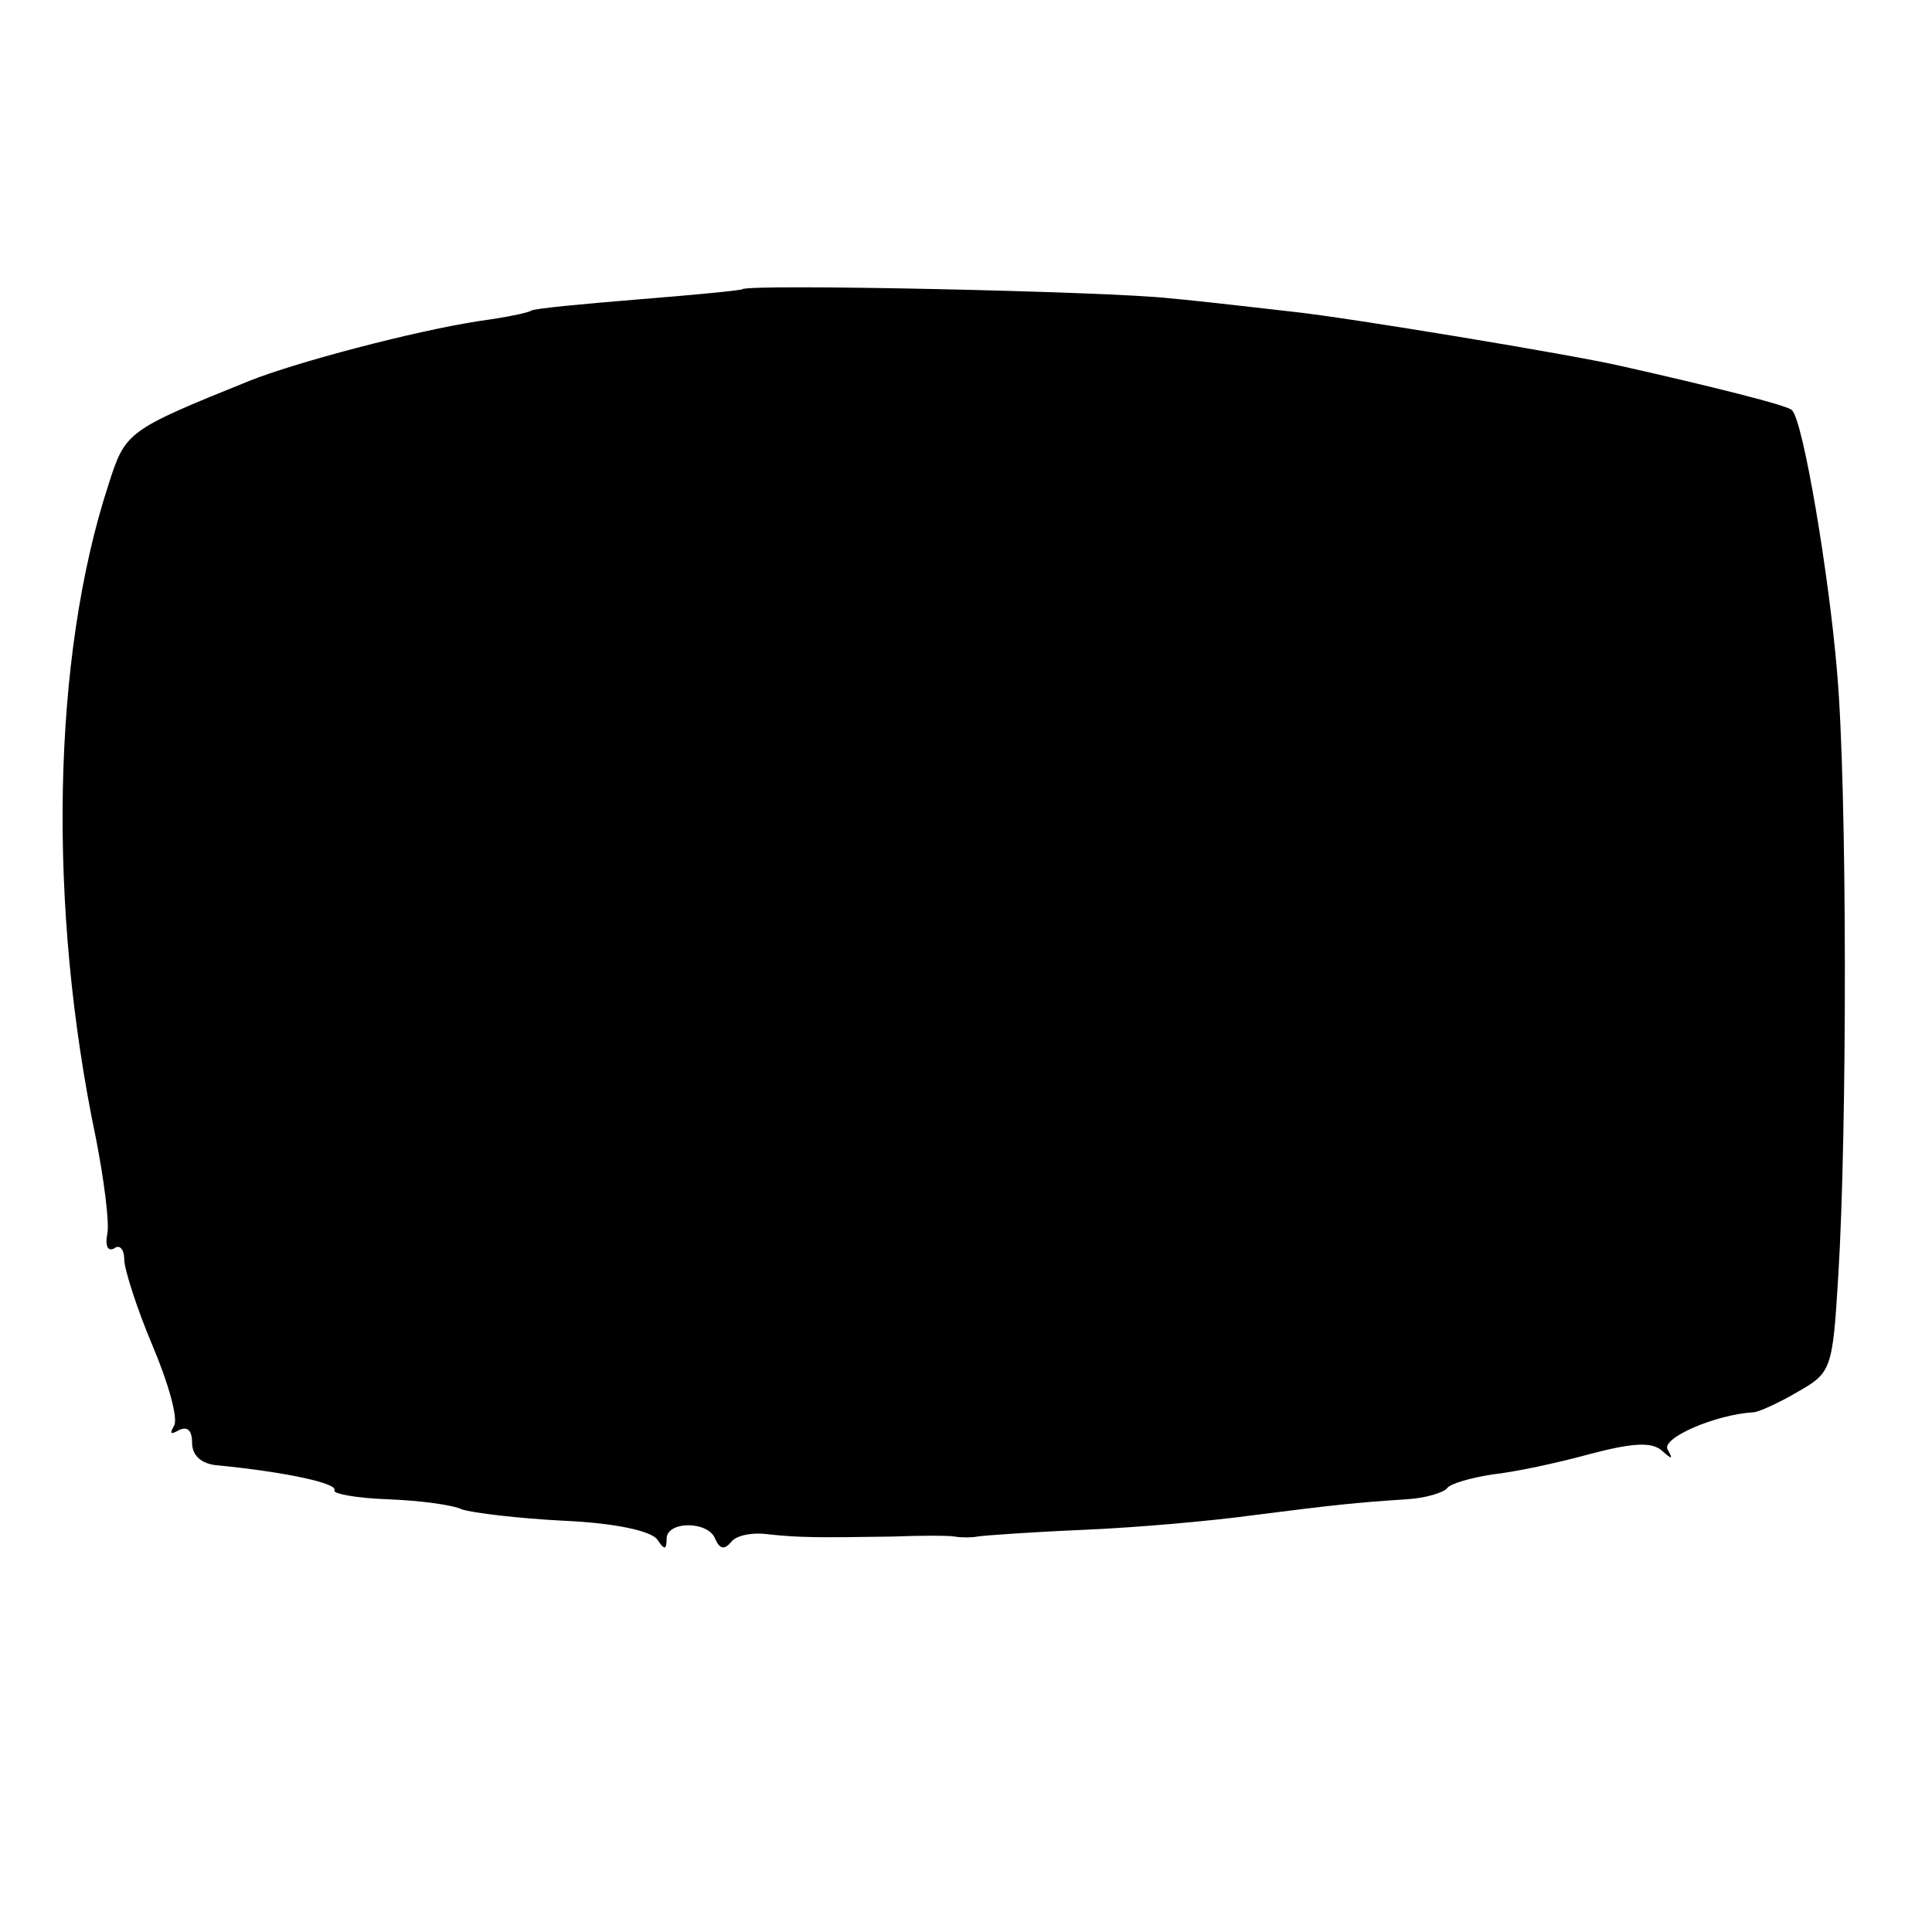 <?xml version="1.0" standalone="no"?>
<!DOCTYPE svg PUBLIC "-//W3C//DTD SVG 20010904//EN"
 "http://www.w3.org/TR/2001/REC-SVG-20010904/DTD/svg10.dtd">
<svg version="1.0" xmlns="http://www.w3.org/2000/svg"
 width="171pt" height="171pt" viewBox="0 0 171 171"
 preserveAspectRatio="xMidYMid meet">
<g transform="translate(0,171) scale(0.1,-0.1)"
fill="#000000" stroke="none">
<path d="M657 1454 c-1 -1 -42 -5 -92 -9 -49 -4 -92 -8 -95 -10 -3 -2 -23 -6
-45 -9 -59 -9 -164 -37 -204 -53 -109 -44 -110 -45 -125 -92 -50 -153 -54
-374 -11 -579 7 -36 12 -74 10 -84 -2 -10 0 -16 6 -13 5 4 9 -1 9 -10 0 -8 11
-43 25 -76 14 -33 23 -65 19 -71 -4 -7 -3 -8 4 -4 8 4 12 0 12 -11 0 -11 8
-19 23 -20 61 -6 106 -16 103 -22 -2 -3 19 -7 47 -8 28 -1 58 -5 66 -9 9 -3
50 -8 90 -10 45 -2 78 -9 83 -17 6 -9 8 -9 8 1 0 16 37 16 43 0 4 -9 8 -10 14
-3 4 6 19 9 33 7 28 -3 44 -3 110 -2 25 1 50 1 55 0 6 -1 15 -1 20 0 6 1 48 4
95 6 47 2 114 8 150 13 71 9 89 11 135 14 17 1 33 6 36 10 3 4 21 9 40 12 19
2 57 10 86 18 38 10 55 11 64 3 9 -8 10 -8 5 1 -6 10 42 31 76 33 4 0 22 8 39
18 30 17 31 20 36 102 8 128 8 433 -1 535 -7 85 -30 223 -40 232 -3 4 -71 21
-151 39 -43 10 -243 43 -290 48 -27 3 -77 9 -110 12 -52 6 -372 13 -378 8z"/>
</g>
</svg>
